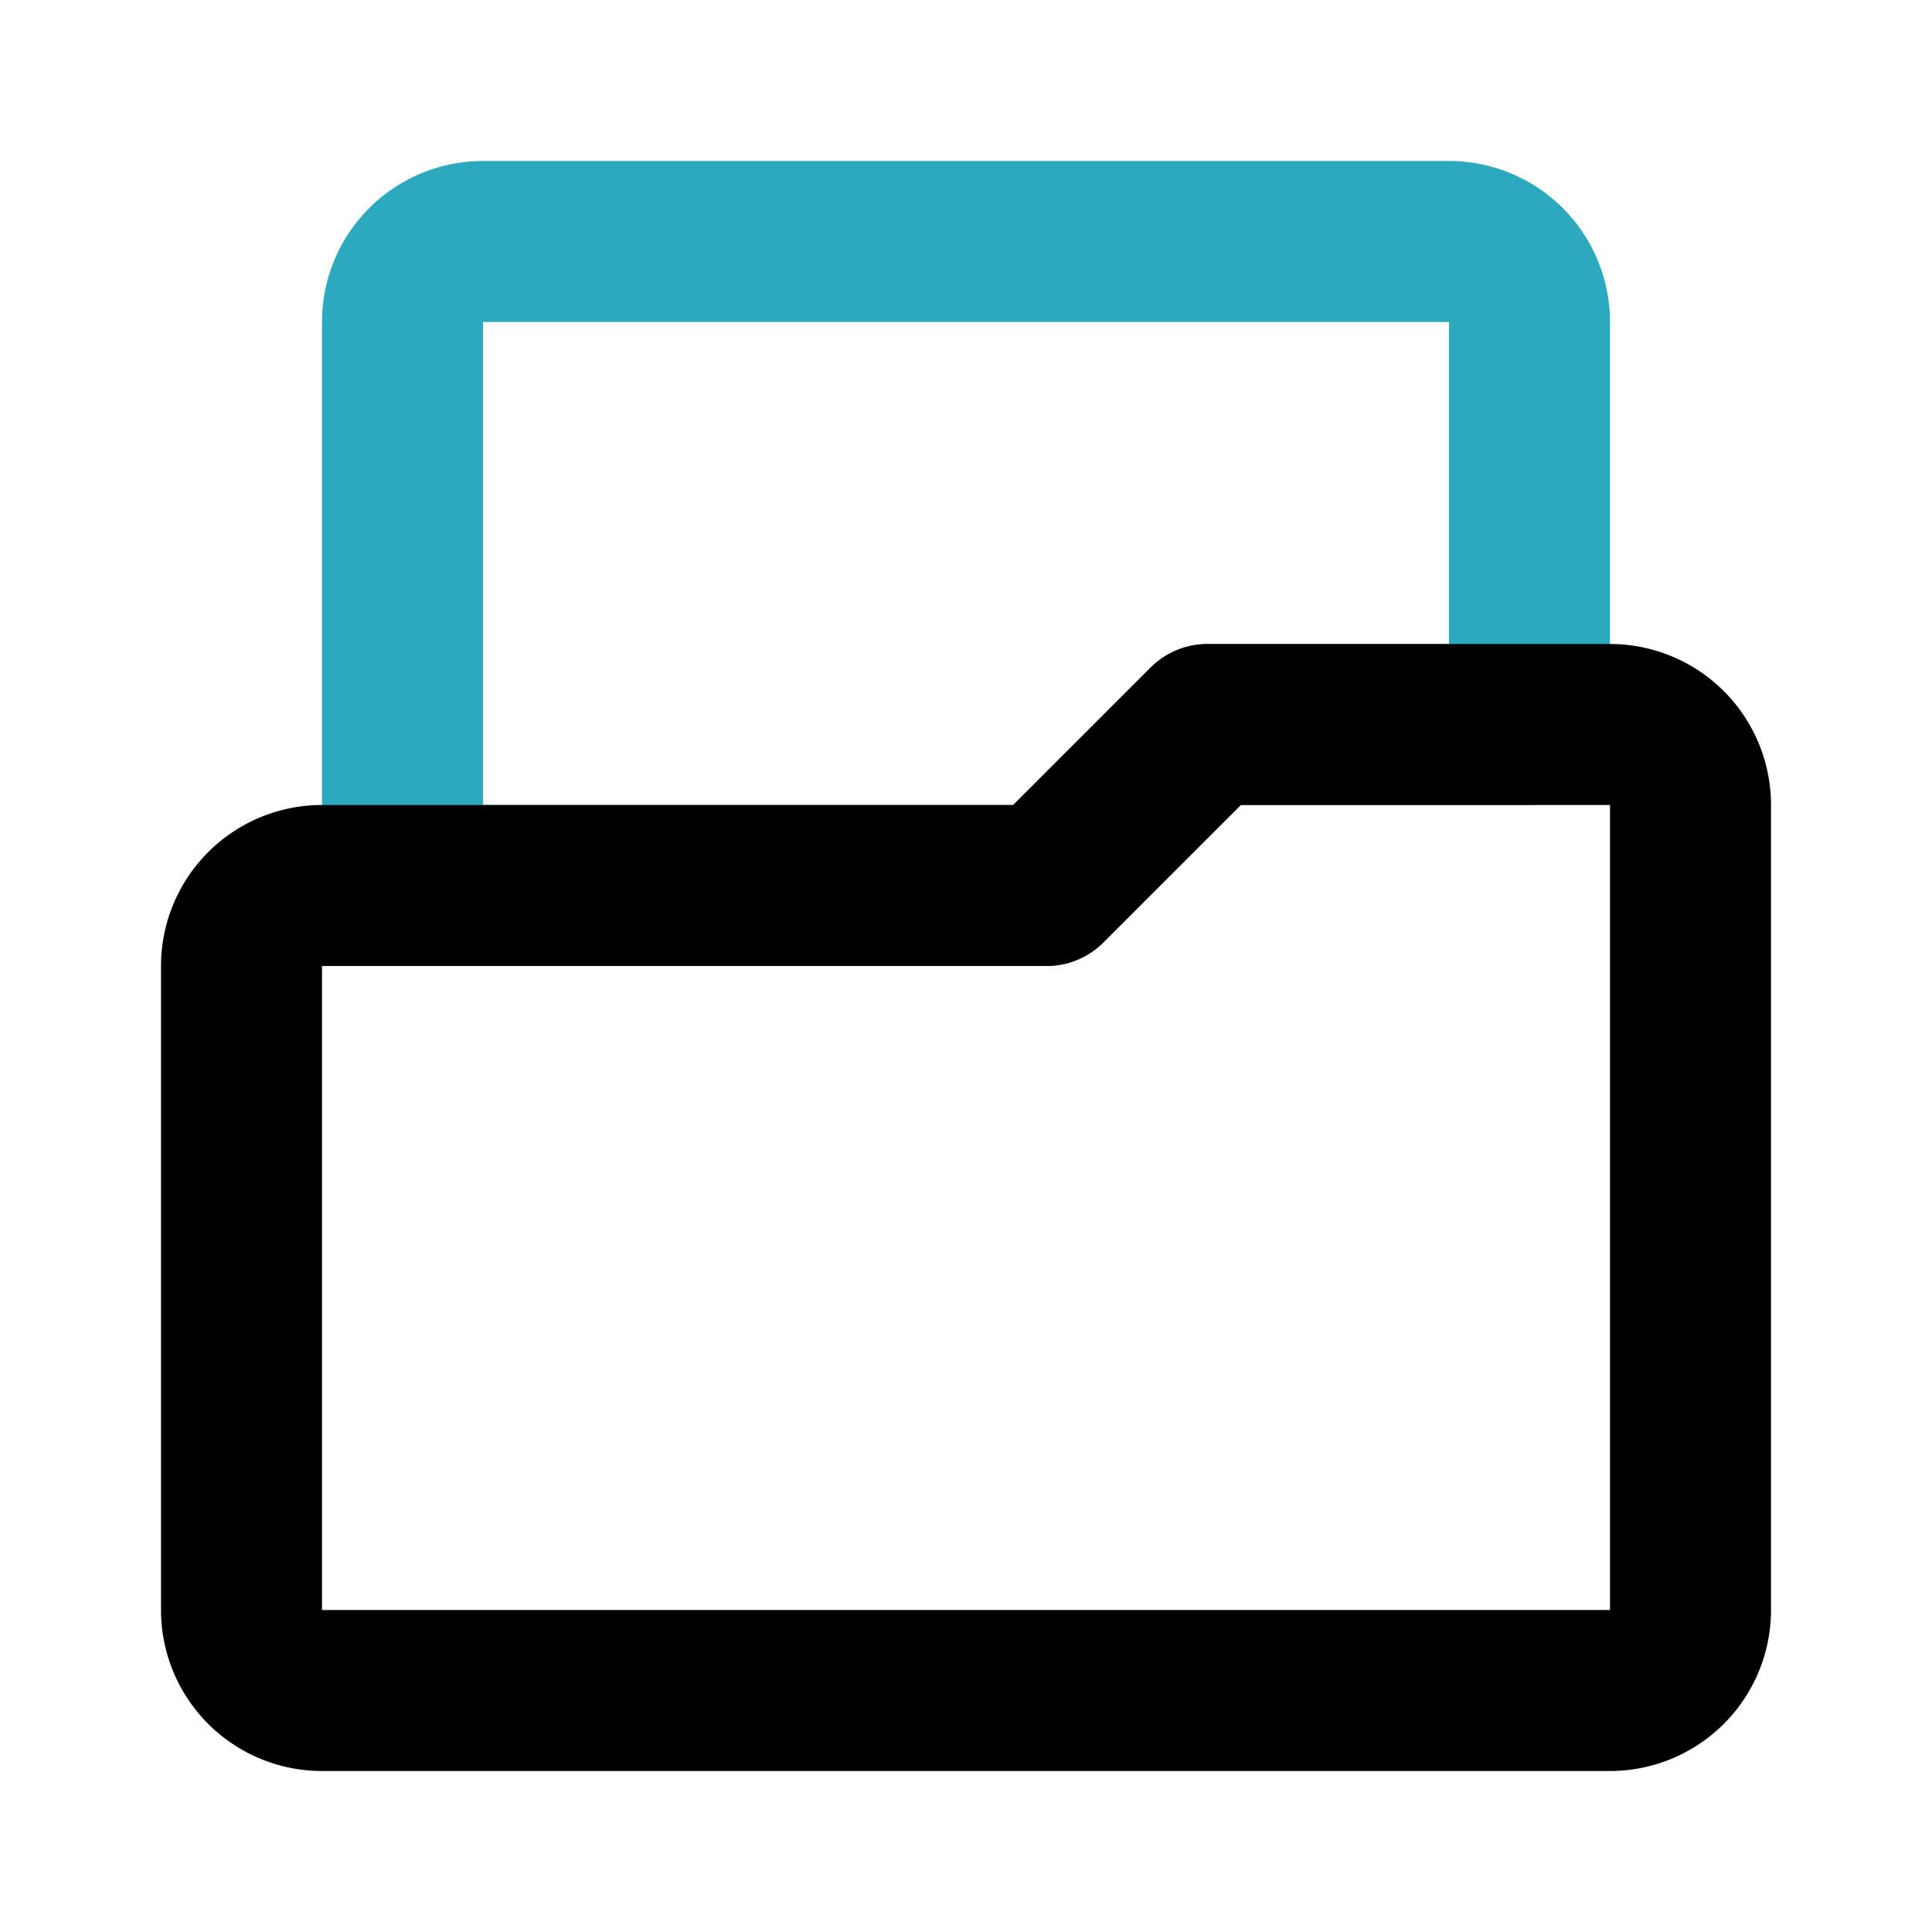 <?xml version="1.0" encoding="utf-8"?><!-- Uploaded to: SVG Repo, www.svgrepo.com, Generator: SVG Repo Mixer Tools -->
<svg fill="#000000" width="800px" height="800px" viewBox="0 0 24 24" id="file-folder-3" data-name="Line Color" xmlns="http://www.w3.org/2000/svg" class="icon line-color"><path id="secondary" d="M19,9V4a1,1,0,0,0-1-1H6A1,1,0,0,0,5,4v7h8l2-2Z" style="fill: none; stroke: rgb(44, 169, 188); stroke-linecap: round; stroke-linejoin: round; stroke-width: 2;"></path><path id="primary" d="M21,10V20a1,1,0,0,1-1,1H4a1,1,0,0,1-1-1V12a1,1,0,0,1,1-1h9l2-2h5A1,1,0,0,1,21,10Z" style="fill: none; stroke: rgb(0, 0, 0); stroke-linecap: round; stroke-linejoin: round; stroke-width: 2;"></path></svg>